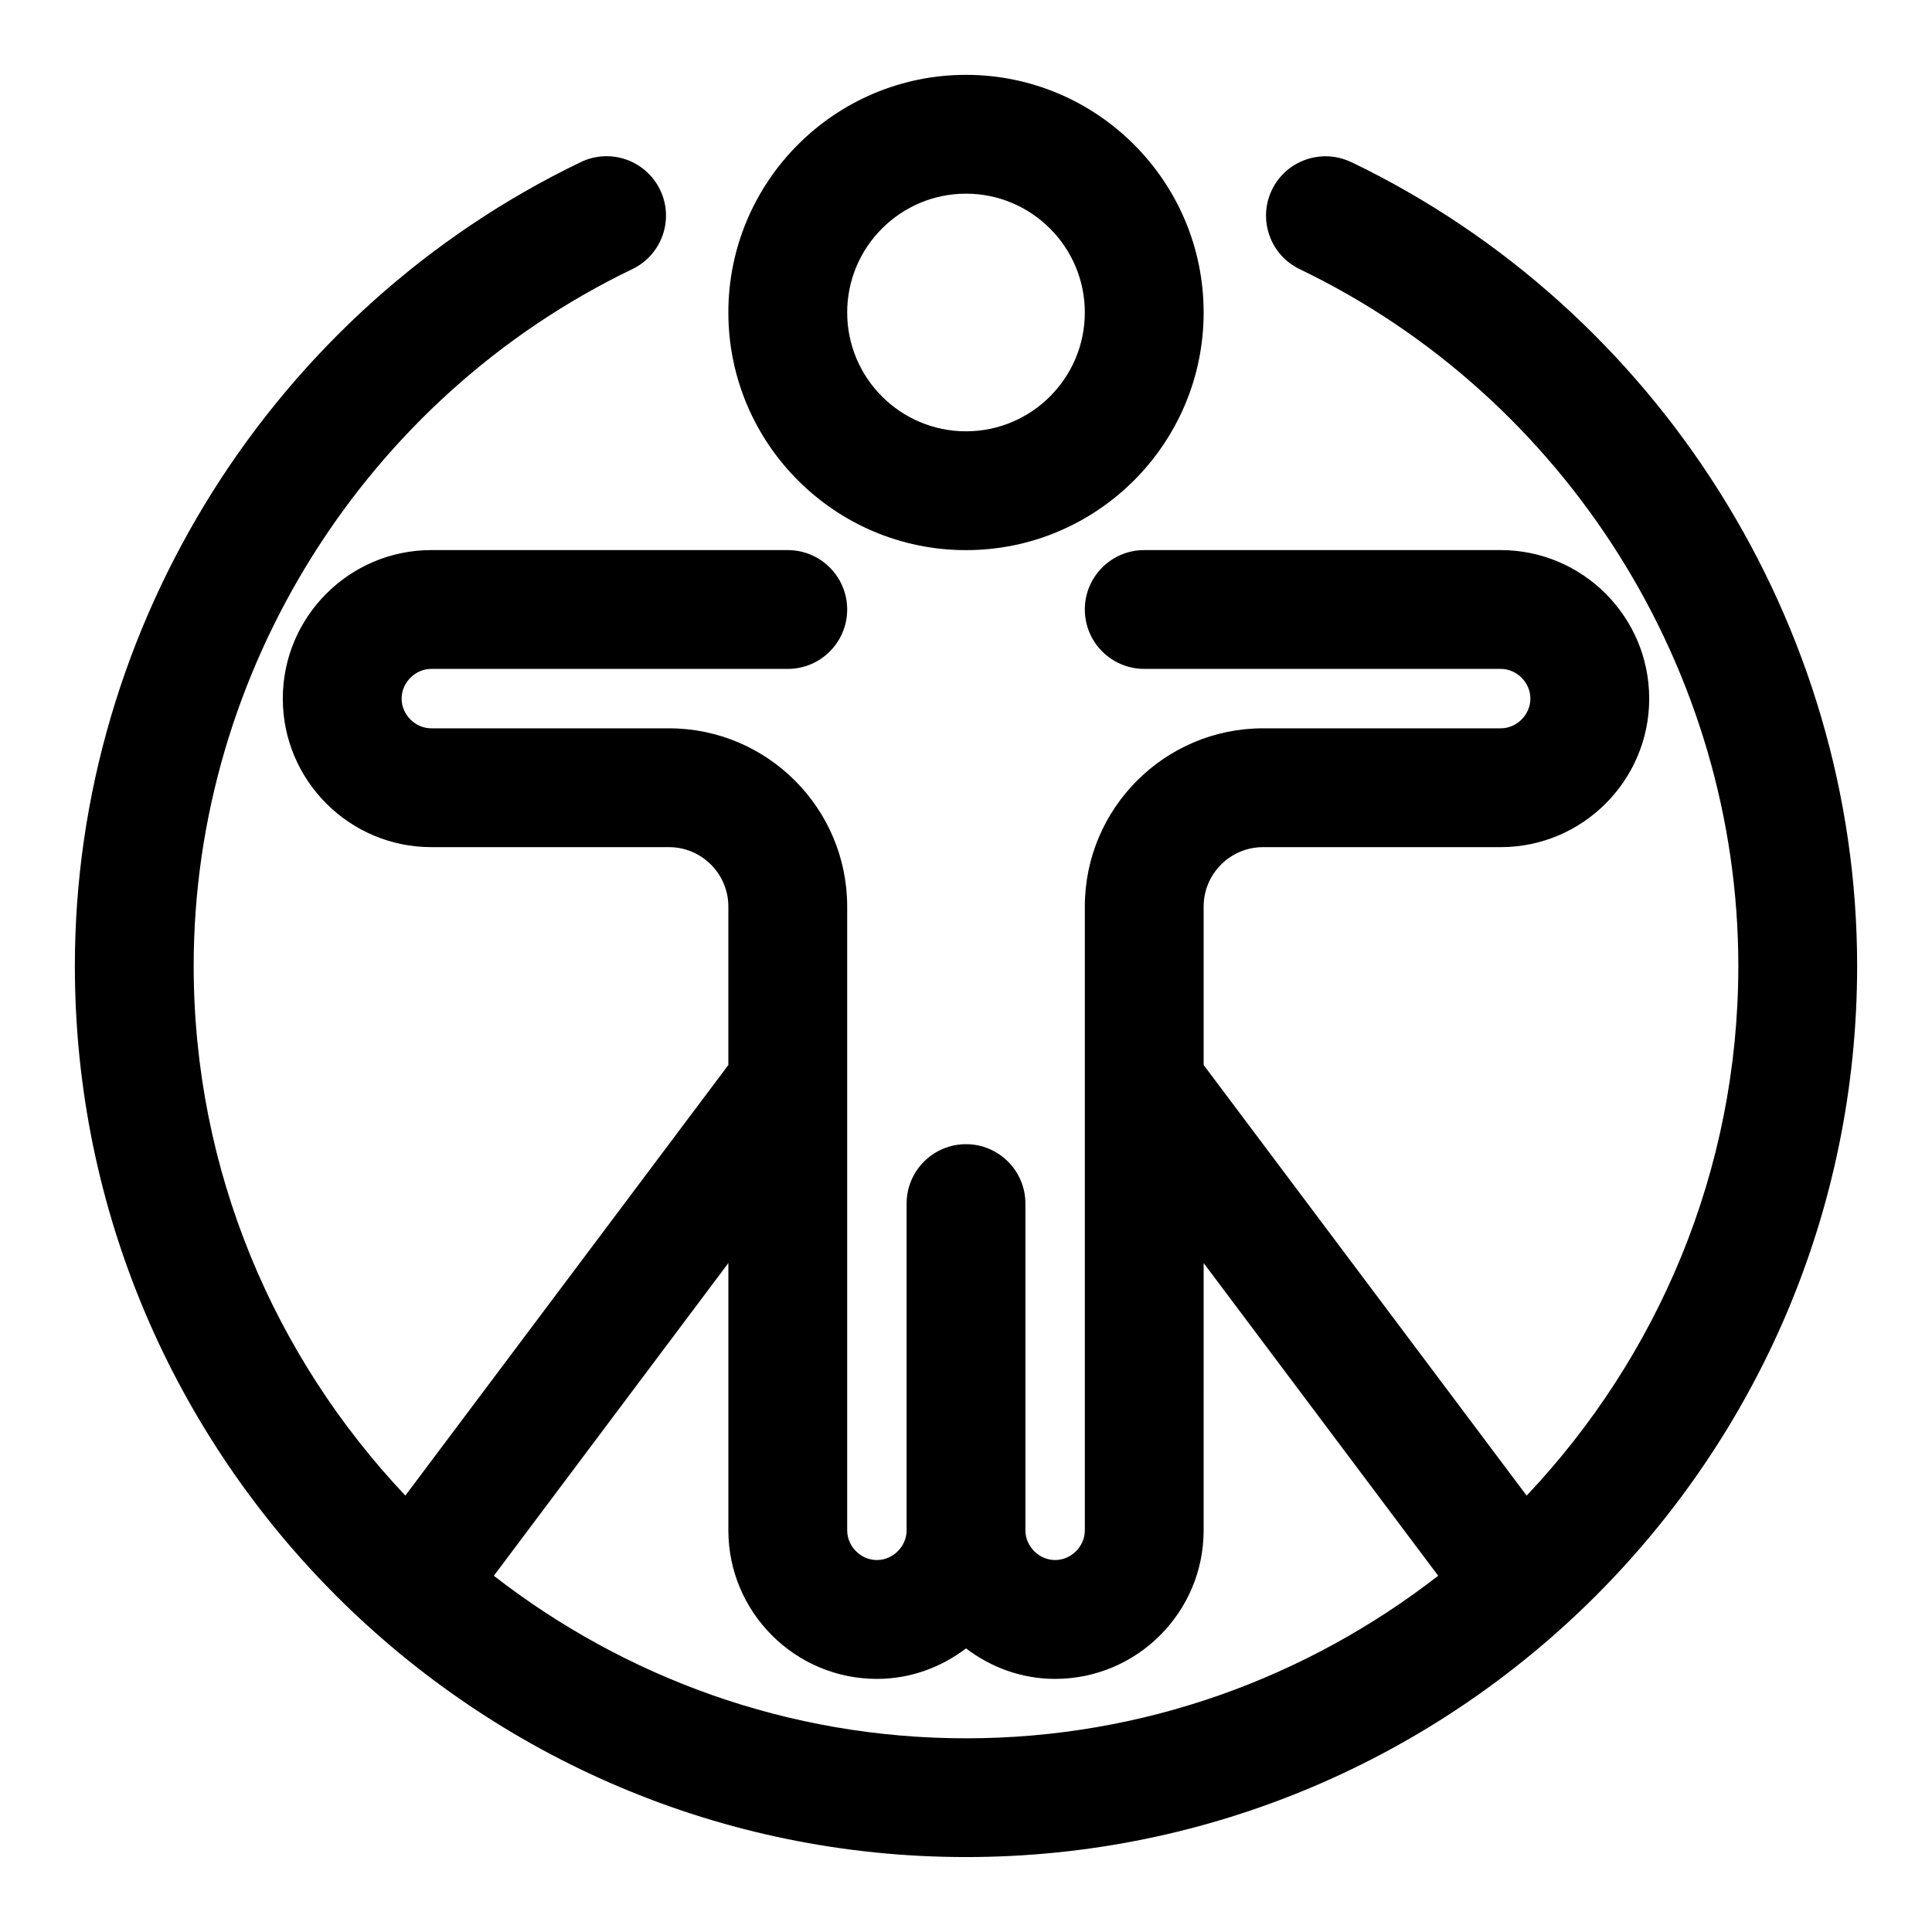<?xml version="1.0" encoding="UTF-8"?>
<!-- The Best Svg Icon site in the world: iconSvg.co, Visit us! https://iconsvg.co -->
<svg fill="#000000" width="800px" height="800px" version="1.1" viewBox="144 144 512 512" xmlns="http://www.w3.org/2000/svg">
 <g>
  <path d="m400 289.79c34.73 0 62.977-28.246 62.977-62.977s-28.246-62.977-62.977-62.977-62.977 28.246-62.977 62.977c0 34.734 28.242 62.977 62.977 62.977zm0-94.465c17.367 0 31.488 14.121 31.488 31.488s-14.121 31.488-31.488 31.488-31.488-14.121-31.488-31.488c0-17.363 14.121-31.488 31.488-31.488z"/>
  <path d="m502.07 186.96c-7.809-3.731-17.223-0.473-21.004 7.367-3.762 7.84-0.473 17.238 7.367 21.004 70.613 33.961 116.24 106.45 116.24 184.66 0 54.348-21.426 103.68-56.098 140.36l-85.598-114.12v-41.988c0-8.676 7.07-15.742 15.742-15.742h62.977c21.695 0 39.359-17.664 39.359-39.359 0-21.699-17.664-39.363-39.359-39.363h-94.465c-8.691 0-15.742 7.055-15.742 15.742 0 8.691 7.055 15.742 15.742 15.742h94.465c4.266 0 7.871 3.606 7.871 7.871 0 4.273-3.606 7.879-7.871 7.879h-62.977c-26.039 0-47.23 21.191-47.23 47.23v165.31c0 4.266-3.606 7.871-7.871 7.871-4.269 0-7.875-3.606-7.875-7.871v-86.59c0-8.691-7.055-15.742-15.742-15.742-8.691 0-15.742 7.055-15.742 15.742v86.594c0 4.266-3.606 7.871-7.871 7.871-4.269-0.004-7.875-3.609-7.875-7.875v-165.31c0-26.039-21.191-47.23-47.23-47.23h-62.98c-4.266 0-7.871-3.606-7.871-7.871 0-4.269 3.606-7.875 7.871-7.875h94.465c8.691 0 15.742-7.055 15.742-15.742 0-8.691-7.055-15.742-15.742-15.742l-94.465-0.004c-21.695 0-39.359 17.664-39.359 39.359 0 21.695 17.664 39.363 39.359 39.363h62.977c8.676 0 15.742 7.07 15.742 15.742v41.988l-85.602 114.11c-34.664-36.684-56.094-86.008-56.094-140.36 0-78.215 45.625-150.7 116.24-184.66 7.84-3.762 11.148-13.18 7.367-21.004-3.777-7.84-13.16-11.117-21.004-7.367-81.457 39.168-134.09 122.79-134.09 213.03 0 130.22 105.94 236.16 236.16 236.16s236.16-105.94 236.16-236.16c0.004-90.246-52.629-173.86-134.09-213.04zm-102.07 417.71c-47.152 0-90.496-16.184-125.13-43.074l62.156-82.879v70.848c0 21.695 17.664 39.359 39.359 39.359 8.895 0 17.02-3.07 23.617-8.078 6.594 5.008 14.719 8.078 23.613 8.078 21.695 0 39.359-17.664 39.359-39.359l0.004-70.848 62.156 82.875c-34.637 26.891-77.98 43.078-125.13 43.078z"/>
 </g>
</svg>